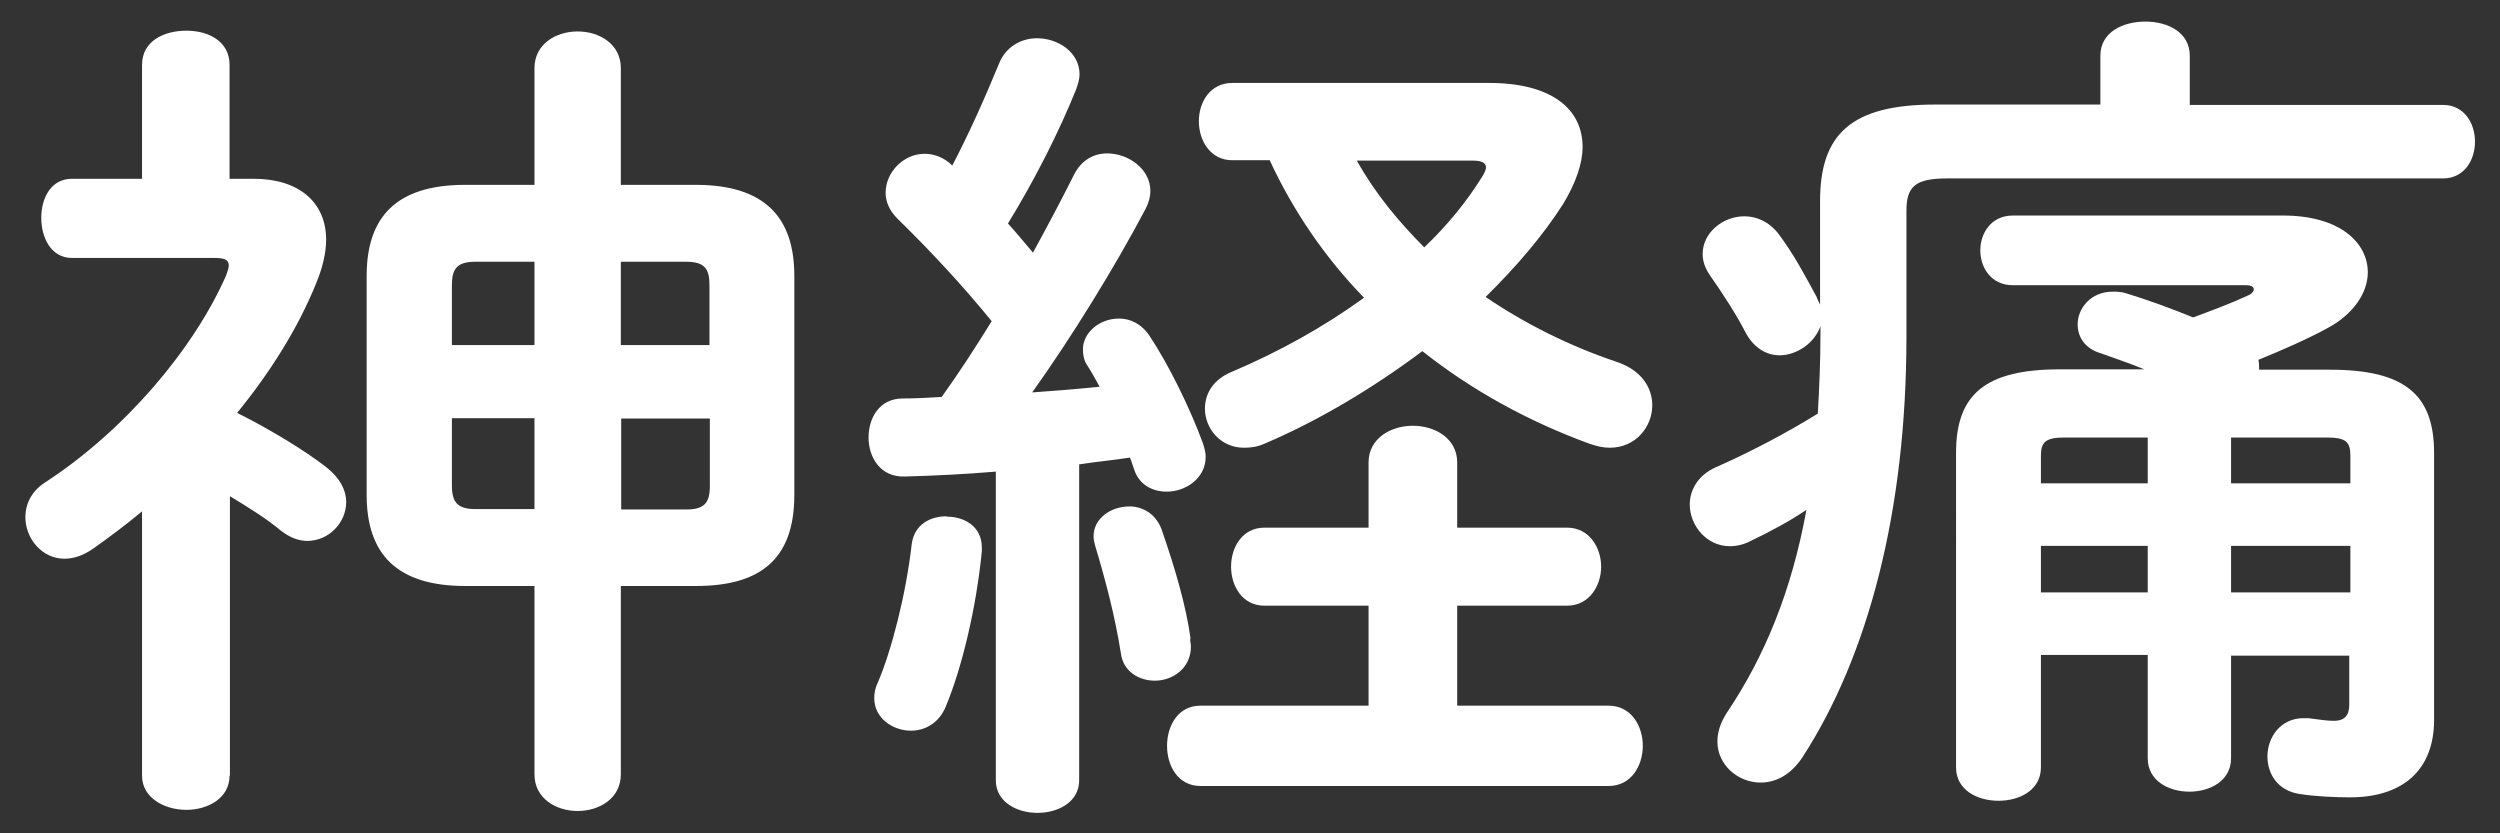 <?xml version="1.0" encoding="UTF-8"?>
<svg id="_レイヤー_1" data-name="レイヤー 1" xmlns="http://www.w3.org/2000/svg" viewBox="0 0 66 22">
  <rect x="0" y="0" width="66" height="22" fill="#333333" stroke="none"/>
  <defs>
    <style>
      .cls-1 {
        fill: #fff;
      }
    </style>
  </defs>
  <path class="cls-1" d="M6.06,20.48c0,.59-.57,.9-1.14,.9s-1.17-.31-1.17-.9v-6.98c-.42,.35-.86,.68-1.3,.99-.26,.18-.51,.26-.75,.26-.59,0-1.03-.53-1.03-1.1,0-.33,.15-.68,.53-.92,2.09-1.36,3.92-3.52,4.77-5.46,.04-.11,.07-.2,.07-.26,0-.15-.11-.2-.37-.2H1.9c-.55,0-.81-.53-.81-1.06s.26-1.03,.81-1.03h1.85V1.71c0-.62,.57-.9,1.17-.9s1.14,.29,1.14,.9v3.01h.64c1.19,0,1.91,.62,1.91,1.61,0,.33-.09,.73-.26,1.14-.48,1.19-1.21,2.35-2.09,3.43,.88,.44,1.78,.99,2.35,1.43,.37,.29,.53,.62,.53,.92,0,.55-.46,1.03-1.03,1.03-.22,0-.46-.09-.68-.26-.37-.31-.86-.62-1.36-.92v7.37ZM14.11,1.8c0-.64,.57-.97,1.14-.97s1.14,.33,1.14,.97v3.08h1.98c1.8,0,2.6,.84,2.6,2.4v5.79c0,1.74-.95,2.4-2.6,2.4h-1.98v4.97c0,.64-.57,.97-1.14,.97s-1.14-.33-1.14-.97v-4.97h-1.83c-1.8,0-2.6-.84-2.6-2.4V7.28c0-1.56,.79-2.4,2.6-2.4h1.83V1.8Zm0,7.31v-2.2h-1.56c-.48,0-.62,.18-.62,.62v1.58h2.18Zm0,4.33v-2.4h-2.18v1.78c0,.44,.15,.62,.62,.62h1.56Zm2.29-4.33h2.33v-1.58c0-.44-.13-.62-.62-.62h-1.72v2.2Zm0,1.94v2.4h1.72c.48,0,.62-.18,.62-.62v-1.78h-2.33Z"/>
  <path class="cls-1" d="M26.3,12.45c-.84,.07-1.65,.11-2.42,.13-.64,.02-.95-.51-.95-1.03s.29-1.03,.9-1.03c.33,0,.68-.02,1.03-.04,.46-.64,.9-1.32,1.32-2-.77-.95-1.65-1.89-2.49-2.71-.22-.22-.31-.46-.31-.68,0-.55,.48-1.03,1.03-1.03,.24,0,.51,.09,.73,.31,.44-.84,.86-1.78,1.23-2.68,.18-.46,.59-.68,1.01-.68,.55,0,1.12,.37,1.12,.95,0,.13-.04,.26-.09,.4-.46,1.14-1.1,2.4-1.8,3.54,.22,.24,.44,.51,.66,.77,.4-.73,.77-1.43,1.08-2.05,.2-.4,.53-.57,.88-.57,.57,0,1.14,.42,1.14,.99,0,.15-.04,.31-.13,.48-.79,1.5-1.94,3.37-2.99,4.84,.59-.04,1.19-.09,1.78-.15-.11-.2-.22-.4-.33-.57-.09-.13-.11-.29-.11-.42,0-.44,.44-.81,.95-.81,.29,0,.59,.13,.81,.46,.51,.77,1.06,1.89,1.41,2.84,.04,.13,.07,.24,.07,.35,0,.57-.53,.92-1.03,.92-.37,0-.73-.18-.86-.59-.04-.11-.07-.22-.11-.31-.44,.07-.9,.11-1.34,.18v8.34c0,.57-.55,.86-1.1,.86s-1.1-.29-1.1-.86V12.45Zm-1.3,1.19c.46,0,.92,.26,.92,.81v.11c-.15,1.52-.53,3.08-.95,4.09-.18,.44-.55,.64-.92,.64-.48,0-.97-.33-.97-.86,0-.11,.02-.26,.09-.4,.37-.86,.75-2.35,.9-3.67,.07-.51,.48-.73,.92-.73Zm6.42,3.23c0,.07,.02,.13,.02,.2,0,.57-.48,.9-.95,.9-.42,0-.84-.24-.9-.73-.15-.95-.4-1.91-.68-2.84-.02-.09-.04-.15-.04-.24,0-.48,.46-.79,.95-.79,.33,0,.68,.18,.84,.59,.37,1.06,.66,2.07,.77,2.9Zm4.71-.88h-2.75c-.59,0-.88-.53-.88-1.03s.29-1.03,.88-1.03h2.75v-1.72c0-.64,.59-.97,1.17-.97s1.17,.33,1.17,.97v1.72h2.9c.59,0,.9,.53,.9,1.03s-.31,1.03-.9,1.03h-2.9v2.64h4c.59,0,.9,.53,.9,1.06s-.31,1.06-.9,1.06h-10.78c-.59,0-.88-.53-.88-1.06s.29-1.06,.88-1.06h4.44v-2.64Zm3.19-13.8c1.63,0,2.46,.68,2.46,1.69,0,.44-.18,.95-.51,1.5-.55,.86-1.25,1.67-2.05,2.46,1.03,.7,2.22,1.3,3.48,1.72,.64,.22,.92,.68,.92,1.14,0,.57-.44,1.12-1.12,1.12-.18,0-.35-.04-.55-.11-1.61-.59-3.1-1.41-4.4-2.44-1.32,.99-2.77,1.85-4.16,2.44-.2,.09-.37,.11-.55,.11-.62,0-1.03-.51-1.03-1.03,0-.4,.22-.77,.7-.97,1.25-.53,2.44-1.19,3.5-1.96-1.03-1.06-1.87-2.29-2.49-3.63h-.99c-.57,0-.88-.51-.88-1.03s.31-1.01,.88-1.01h6.78Zm-3.5,2.05c.48,.86,1.1,1.61,1.78,2.29,.62-.59,1.12-1.21,1.52-1.85,.07-.11,.11-.2,.11-.26,0-.13-.13-.18-.35-.18h-3.06Z"/>
  <path class="cls-1" d="M55.45,1.47c0-.62,.59-.9,1.19-.9s1.17,.29,1.17,.9v1.3h6.69c.55,0,.84,.48,.84,.97s-.29,.97-.84,.97h-13.09c-.86,0-1.08,.22-1.08,.86v3.32c0,4.6-1.01,8.43-2.75,11.11-.31,.46-.7,.66-1.1,.66-.59,0-1.14-.46-1.14-1.08,0-.24,.07-.48,.24-.75,1.01-1.5,1.72-3.23,2.11-5.37-.46,.31-.95,.57-1.45,.81-.2,.11-.4,.15-.57,.15-.62,0-1.06-.55-1.06-1.1,0-.37,.2-.77,.7-.99,.95-.42,1.85-.9,2.68-1.41,.04-.68,.07-1.39,.07-2.09v-.22c-.15,.44-.62,.77-1.08,.77-.33,0-.66-.18-.88-.57-.26-.51-.62-1.06-.97-1.56-.13-.2-.18-.37-.18-.55,0-.55,.53-.99,1.1-.99,.31,0,.64,.13,.9,.46,.4,.53,.7,1.1,1.01,1.67,.02,.07,.07,.15,.09,.2v-2.73c0-1.76,.81-2.55,3.04-2.55h4.36V1.47Zm3.45,15.82v2.73c0,.59-.55,.88-1.1,.88s-1.1-.29-1.1-.88v-2.73h-2.82v2.97c0,.59-.55,.88-1.12,.88s-1.12-.29-1.12-.88V11.95c0-1.54,.77-2.2,2.75-2.2h2.22c-.44-.18-.84-.31-1.14-.42-.44-.13-.62-.44-.62-.77,0-.42,.35-.86,.92-.86,.11,0,.22,0,.35,.04,.59,.18,1.19,.4,1.78,.64,.48-.18,.95-.35,1.47-.59,.09-.04,.13-.11,.13-.15,0-.07-.07-.11-.2-.11h-6.16c-.57,0-.86-.46-.86-.92s.29-.92,.86-.92h7.13c1.52,0,2.24,.73,2.24,1.5,0,.53-.37,1.1-1.06,1.47-.53,.29-1.17,.57-1.83,.84,.02,.07,.02,.15,.02,.22v.04h1.87c1.98,0,2.75,.66,2.75,2.2v7.04c0,1.36-.86,2.05-2.22,2.05-.35,0-.9-.02-1.34-.09-.57-.09-.84-.53-.84-.99,0-.51,.35-1.01,.95-1.01h.13c.33,.04,.48,.07,.68,.07,.26,0,.4-.13,.4-.42v-1.3h-3.15Zm-2.2-4.53v-1.21h-2.18c-.51,0-.64,.11-.64,.48v.73h2.82Zm0,2.88v-1.23h-2.82v1.23h2.82Zm2.2-2.88h3.15v-.73c0-.38-.13-.48-.64-.48h-2.51v1.21Zm0,1.65v1.23h3.15v-1.23h-3.15Z"/>
</svg>